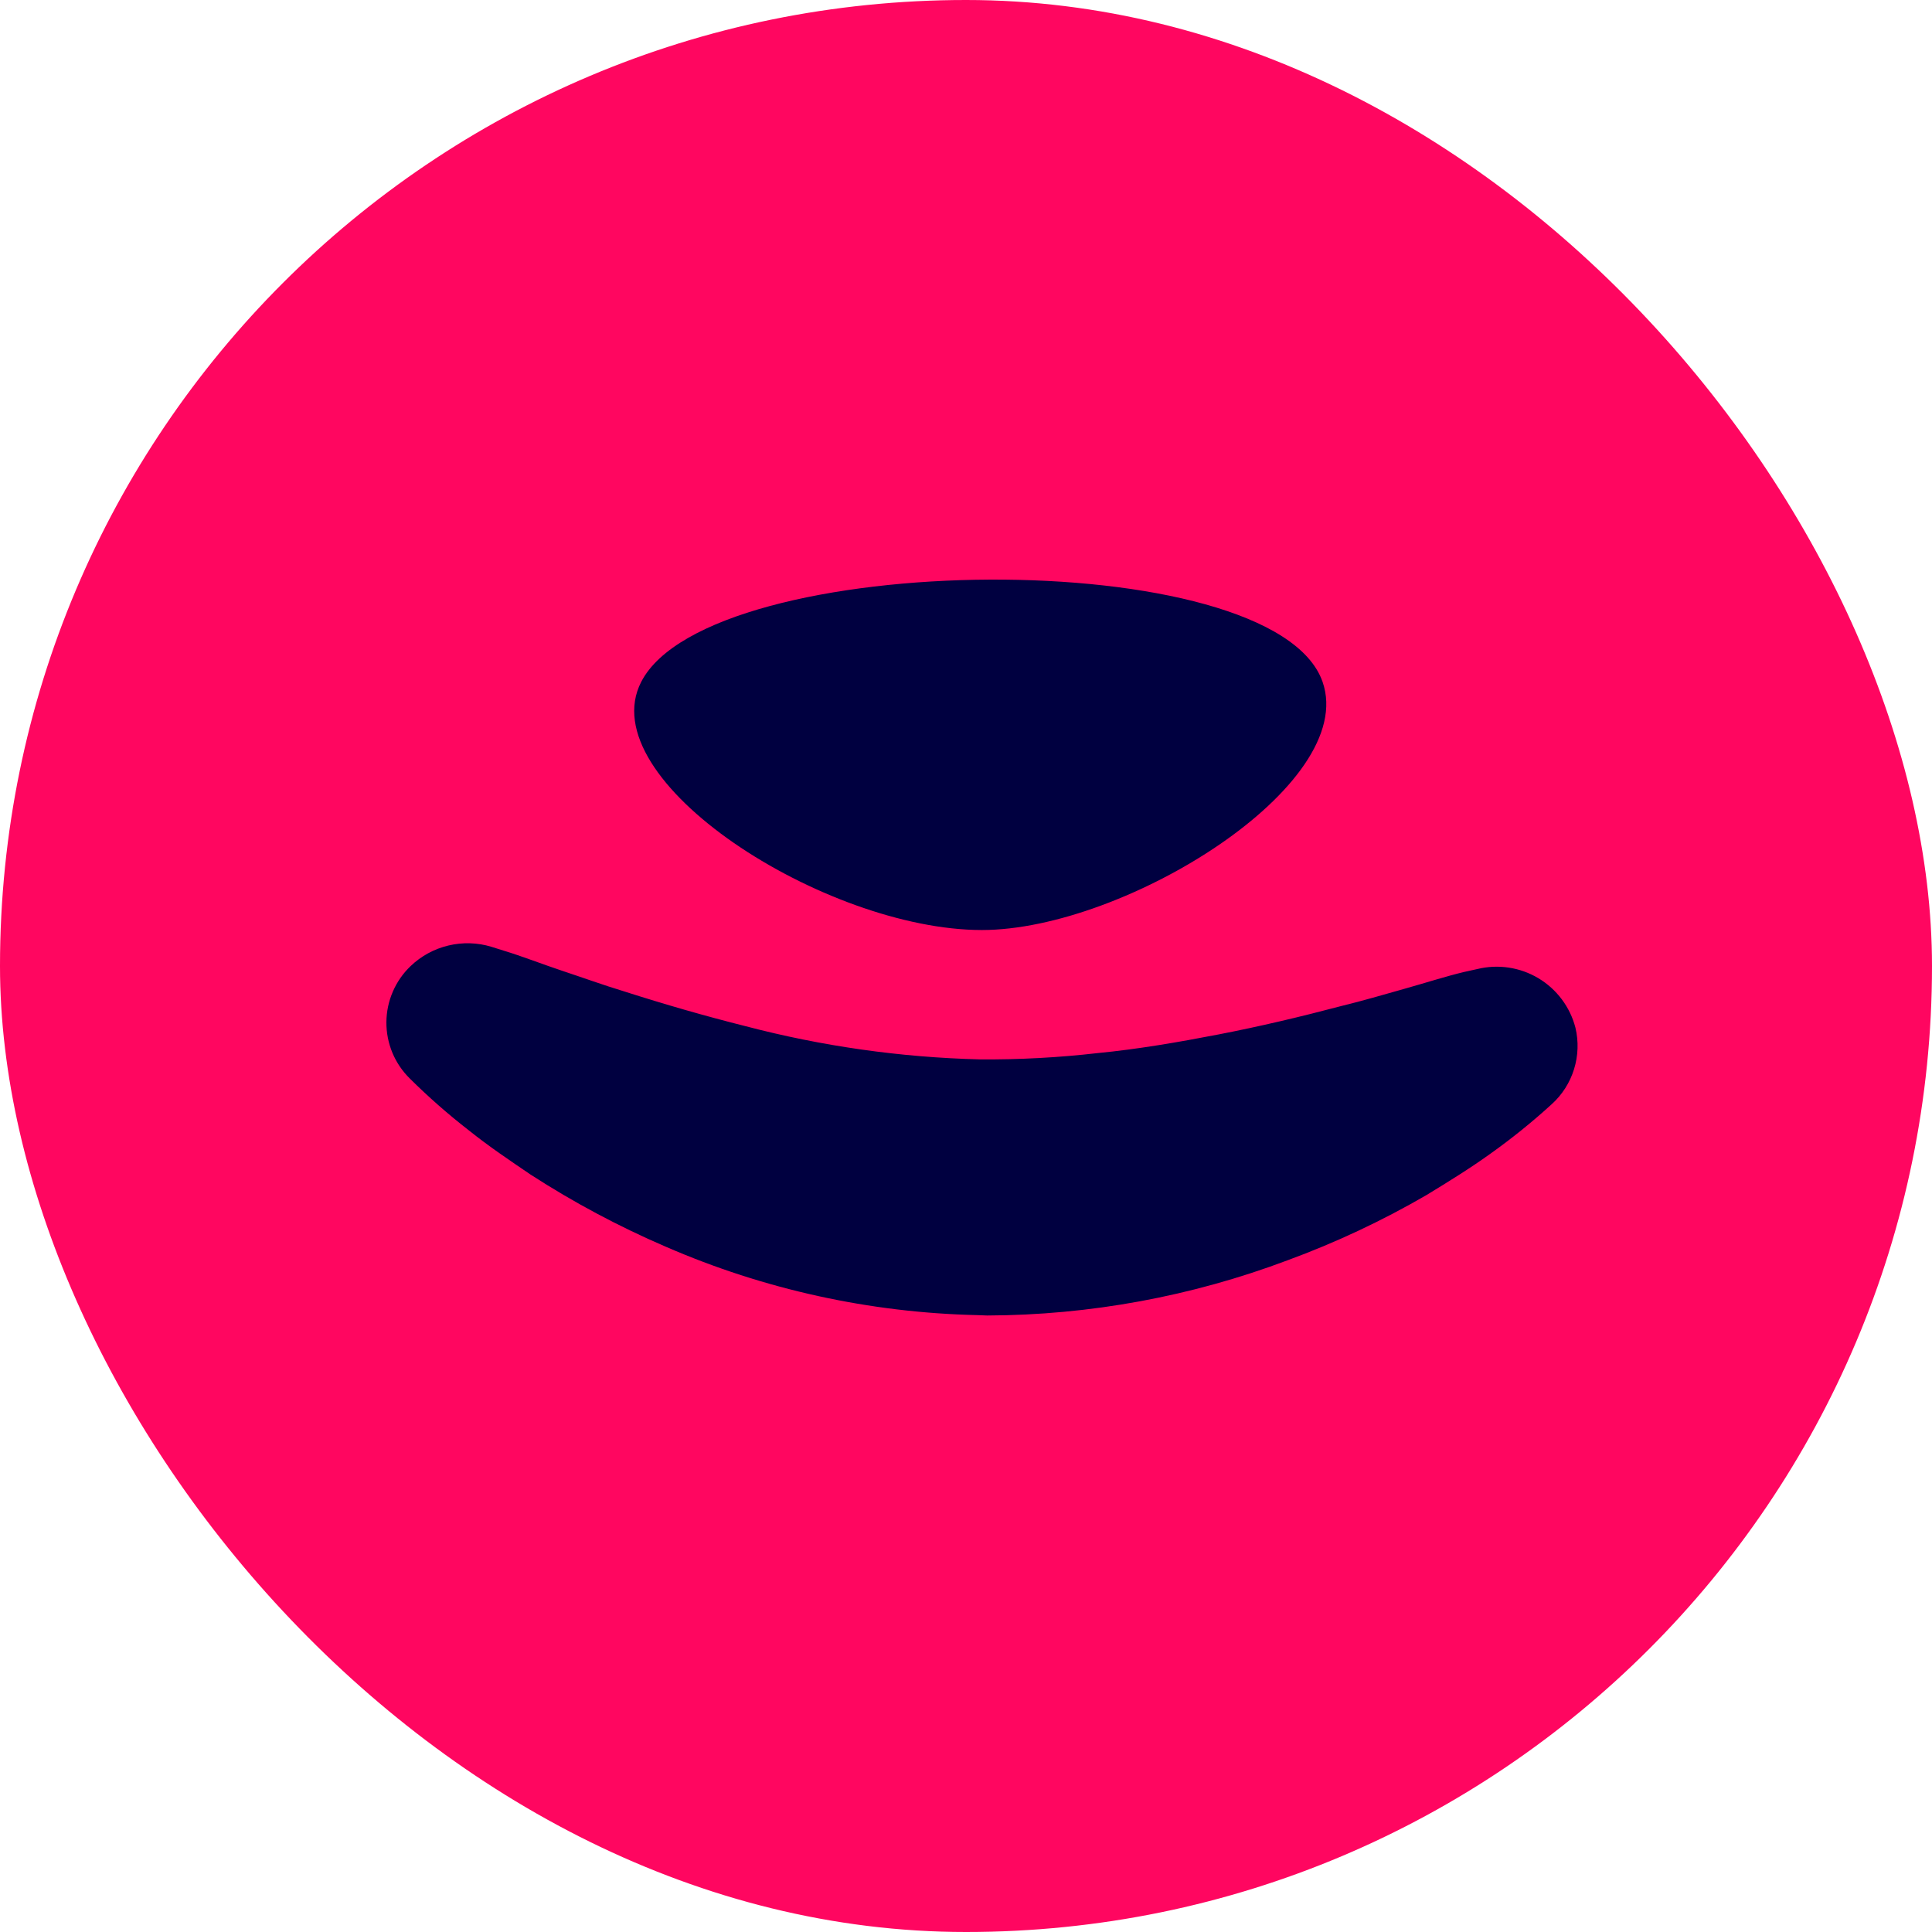 <svg width="50" height="50" viewBox="0 0 50 50" fill="none" xmlns="http://www.w3.org/2000/svg">
<rect width="50" height="50" rx="25" fill="#FF0660"/>
<path d="M25.283 34.035C22.51 33.972 19.776 33.371 17.233 32.266C16.016 31.743 14.845 31.118 13.733 30.399C13.189 30.029 12.647 29.666 12.133 29.253C11.598 28.838 11.088 28.39 10.607 27.913C10.413 27.722 10.259 27.495 10.155 27.245C10.051 26.994 9.998 26.725 10 26.454C10.002 26.182 10.058 25.914 10.166 25.665C10.273 25.415 10.43 25.19 10.626 25.003C10.899 24.741 11.236 24.558 11.604 24.47C11.972 24.382 12.356 24.393 12.718 24.503L13.035 24.603C13.491 24.739 14.053 24.96 14.57 25.131C15.087 25.302 15.62 25.496 16.152 25.657C17.202 25.993 18.252 26.296 19.293 26.557C21.275 27.077 23.31 27.366 25.359 27.417C26.377 27.425 27.395 27.37 28.407 27.254C29.439 27.154 30.482 26.975 31.537 26.771C32.592 26.567 33.656 26.315 34.724 26.033C35.264 25.902 35.795 25.745 36.333 25.594C36.871 25.443 37.433 25.263 37.893 25.154L38.232 25.079C38.77 24.947 39.337 25.032 39.813 25.316C40.288 25.6 40.633 26.06 40.772 26.596C40.857 26.951 40.844 27.323 40.736 27.671C40.628 28.02 40.428 28.334 40.157 28.578C39.653 29.038 39.122 29.466 38.567 29.861C38.033 30.245 37.475 30.588 36.912 30.931C35.766 31.596 34.565 32.16 33.322 32.616C30.836 33.552 28.203 34.036 25.548 34.045L25.283 34.035ZM16.595 17.646C18.369 14.199 32.97 14.038 34.228 17.646C35.161 20.316 29.112 24.069 25.411 24.069C21.357 24.069 15.282 20.196 16.595 17.646Z" fill="#000040"/>
</svg>
